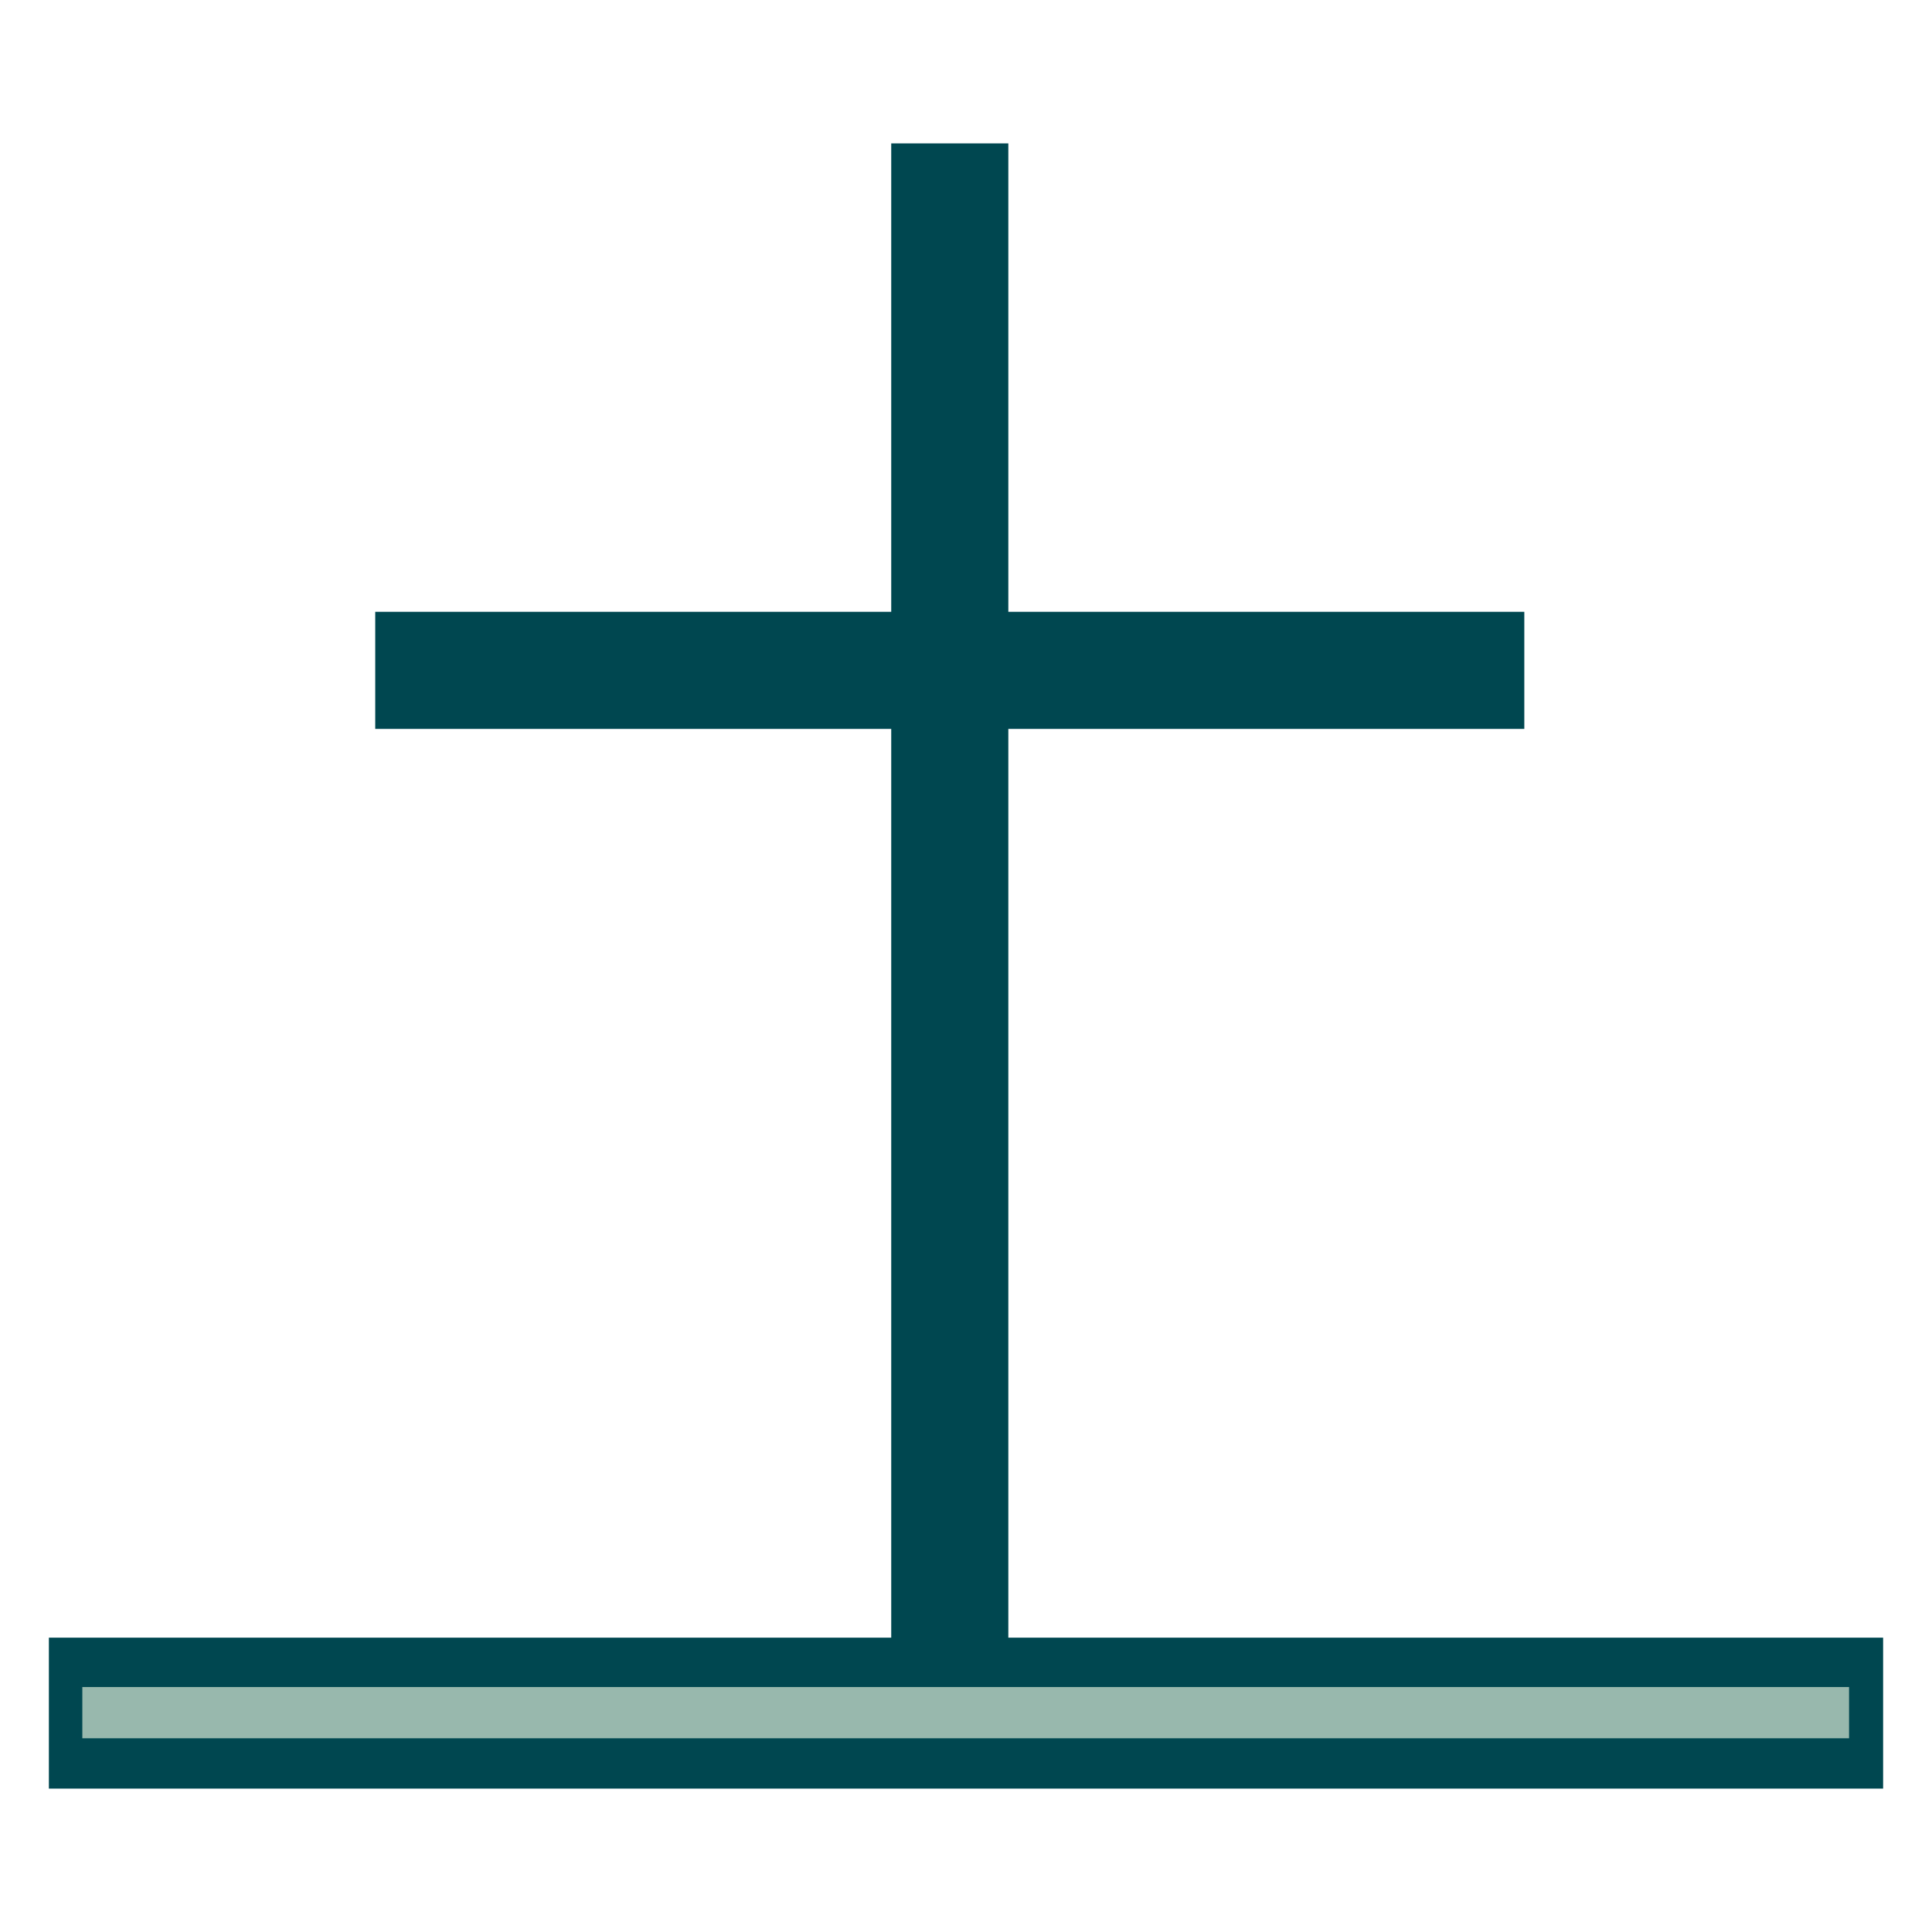 <?xml version="1.0" encoding="UTF-8"?>
<svg id="Layer_1" xmlns="http://www.w3.org/2000/svg" version="1.1" viewBox="0 0 100 100">
  <!-- Generator: Adobe Illustrator 29.4.0, SVG Export Plug-In . SVG Version: 2.1.0 Build 152)  -->
  <defs>
    <style>
      .st0 {
        fill: #004750;
      }

      .st1 {
        fill: #98b8ad;
      }
    </style>
  </defs>
  <polygon class="st1" points="49.62 86.064 96.777 86.064 96.777 91.329 94.751 91.329 94.751 91.282 5.326 91.282 5.326 91.329 3.299 91.329 3.299 86.064 49.62 86.064"/>
  <rect class="st0" x="46.13" y="7.422" width="6.061" height="78.891"/>
  <rect class="st0" x="19.422" y="31.667" width="59.476" height="6.061"/>
  <path class="st0" d="M97.47,92.578H2.53v-7.813h94.94v7.813ZM4.261,89.973h91.446v-2.652H4.261v2.652Z"/>
</svg>